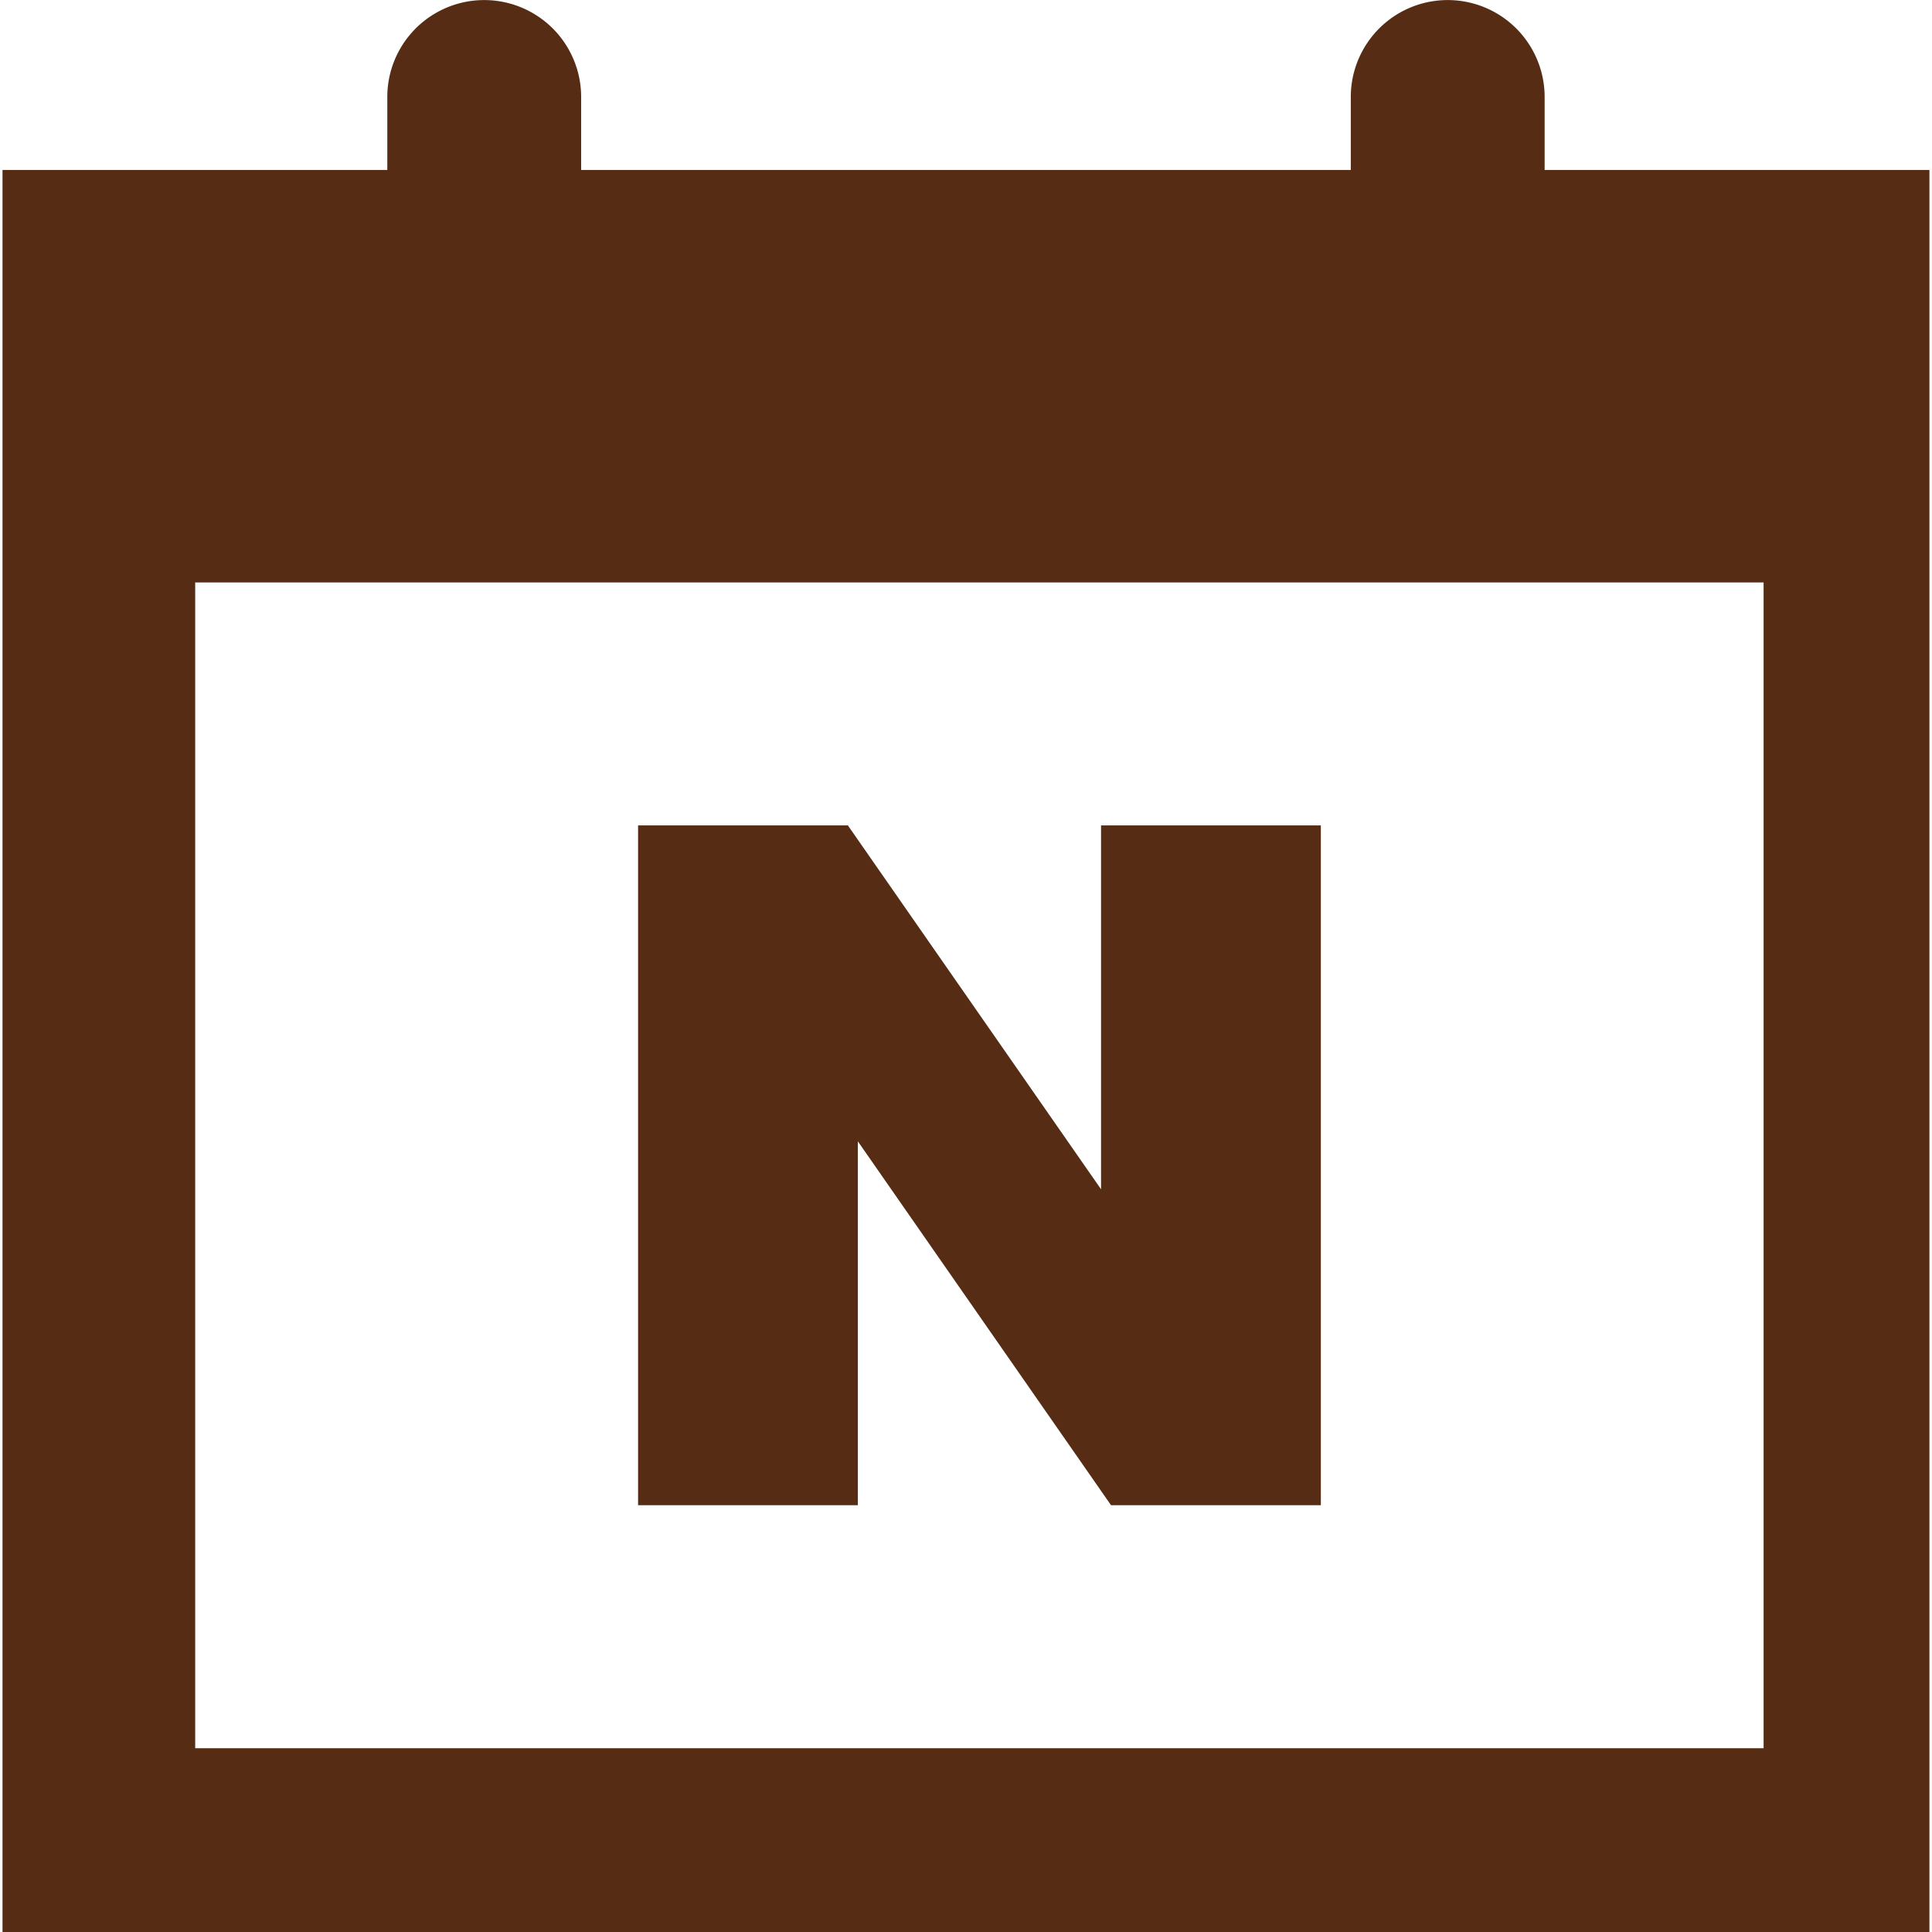 <svg xmlns="http://www.w3.org/2000/svg" xmlns:xlink="http://www.w3.org/1999/xlink" width="30" height="30" viewBox="0 0 30 30">
  <defs>
    <clipPath id="clip-path">
      <rect id="사각형_8569" data-name="사각형 8569" width="29.921" height="30" fill="#562d14"/>
    </clipPath>
  </defs>
  <g id="그룹_18858" data-name="그룹 18858" transform="translate(7.297 7.567)">
    <rect id="영역" width="30" height="30" transform="translate(-7.297 -7.567)" fill="#6a4a37" opacity="0"/>
    <g id="그룹_9368" data-name="그룹 9368" transform="translate(-7.258 -7.567)">
      <g id="그룹_9367" data-name="그룹 9367" clip-path="url(#clip-path)">
        <path id="패스_7553" data-name="패스 7553" d="M23.946,2.639V1.506a1.505,1.505,0,1,0-3.01,0V2.639H8.985V1.506a1.505,1.505,0,1,0-3.01,0V2.639H0V30H29.921V2.639Zm3.4,24.507H2.992V9.044H27.346Z" fill="#562d14"/>
        <path id="패스_7554" data-name="패스 7554" d="M98.576,128.434l3.931,5.65h3.258V123.528h-3.413v5.65l-3.931-5.65H95.163v10.556h3.413Z" transform="translate(-85.294 -110.711)" fill="#562d14"/>
      </g>
    </g>
  </g>
</svg>
